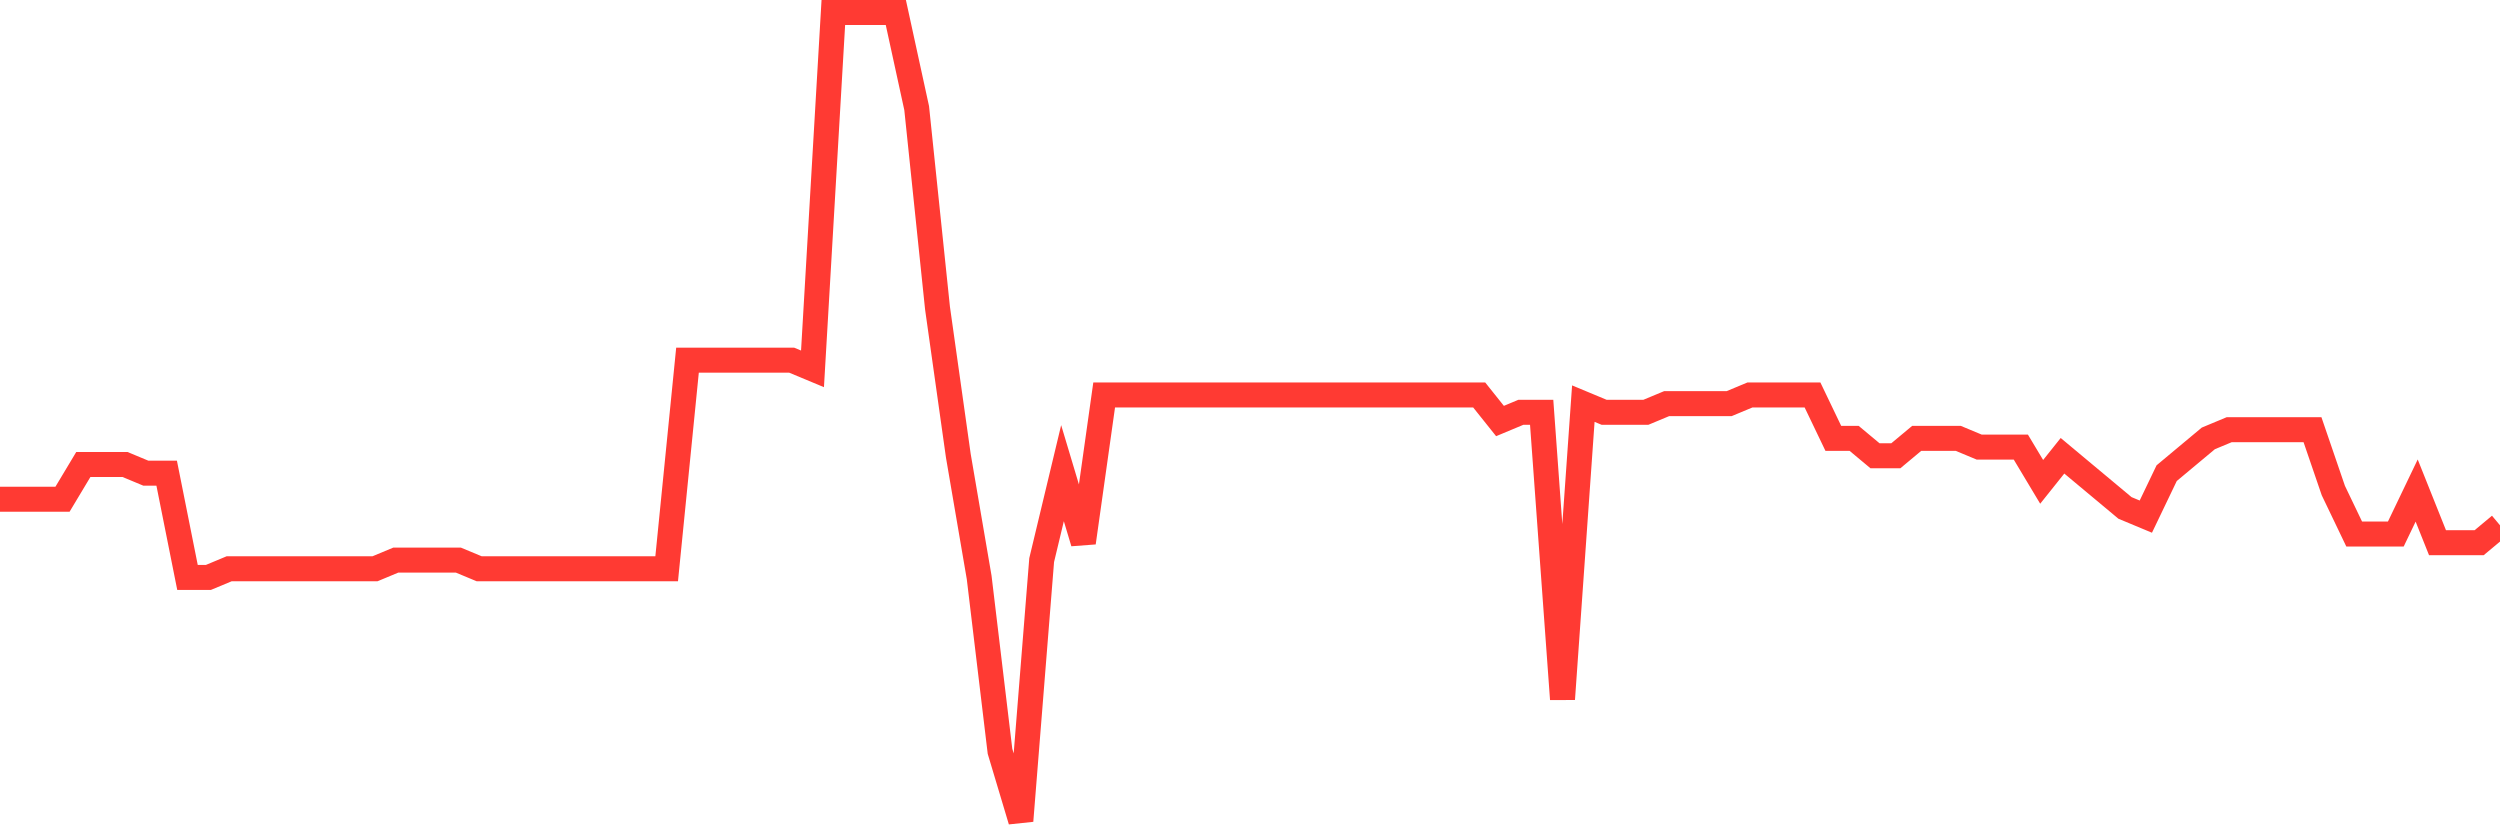 <svg
  xmlns="http://www.w3.org/2000/svg"
  xmlns:xlink="http://www.w3.org/1999/xlink"
  width="120"
  height="40"
  viewBox="0 0 120 40"
  preserveAspectRatio="none"
>
  <polyline
    points="0,23.963 1,23.963 2,23.963 3,23.963 4,22.295 5,22.295 6,22.295 7,22.712 8,22.712 9,27.718 10,27.718 11,27.301 12,27.301 13,27.301 14,27.301 15,27.301 16,27.301 17,27.301 18,27.301 19,26.884 20,26.884 21,26.884 22,26.884 23,27.301 24,27.301 25,27.301 26,27.301 27,27.301 28,27.301 29,27.301 30,27.301 31,27.301 32,27.301 33,17.288 34,17.288 35,17.288 36,17.288 37,17.288 38,17.288 39,17.705 40,0.6 41,0.6 42,0.6 43,0.6 44,5.189 45,14.785 46,21.877 47,27.718 48,36.062 49,39.4 50,26.884 51,22.712 52,26.049 53,18.957 54,18.957 55,18.957 56,18.957 57,18.957 58,18.957 59,18.957 60,18.957 61,18.957 62,18.957 63,18.957 64,18.957 65,18.957 66,18.957 67,18.957 68,18.957 69,18.957 70,18.957 71,18.957 72,20.209 73,19.791 74,19.791 75,33.559 76,19.374 77,19.791 78,19.791 79,19.791 80,19.374 81,19.374 82,19.374 83,19.374 84,18.957 85,18.957 86,18.957 87,18.957 88,21.043 89,21.043 90,21.877 91,21.877 92,21.043 93,21.043 94,21.043 95,21.46 96,21.46 97,21.46 98,23.129 99,21.877 100,22.712 101,23.546 102,24.381 103,24.798 104,22.712 105,21.877 106,21.043 107,20.626 108,20.626 109,20.626 110,20.626 111,20.626 112,23.546 113,25.632 114,25.632 115,25.632 116,23.546 117,26.049 118,26.049 119,26.049 120,25.215"
    fill="none"
    stroke="#ff3a33"
    stroke-width="1.2"
  >
  </polyline>
</svg>